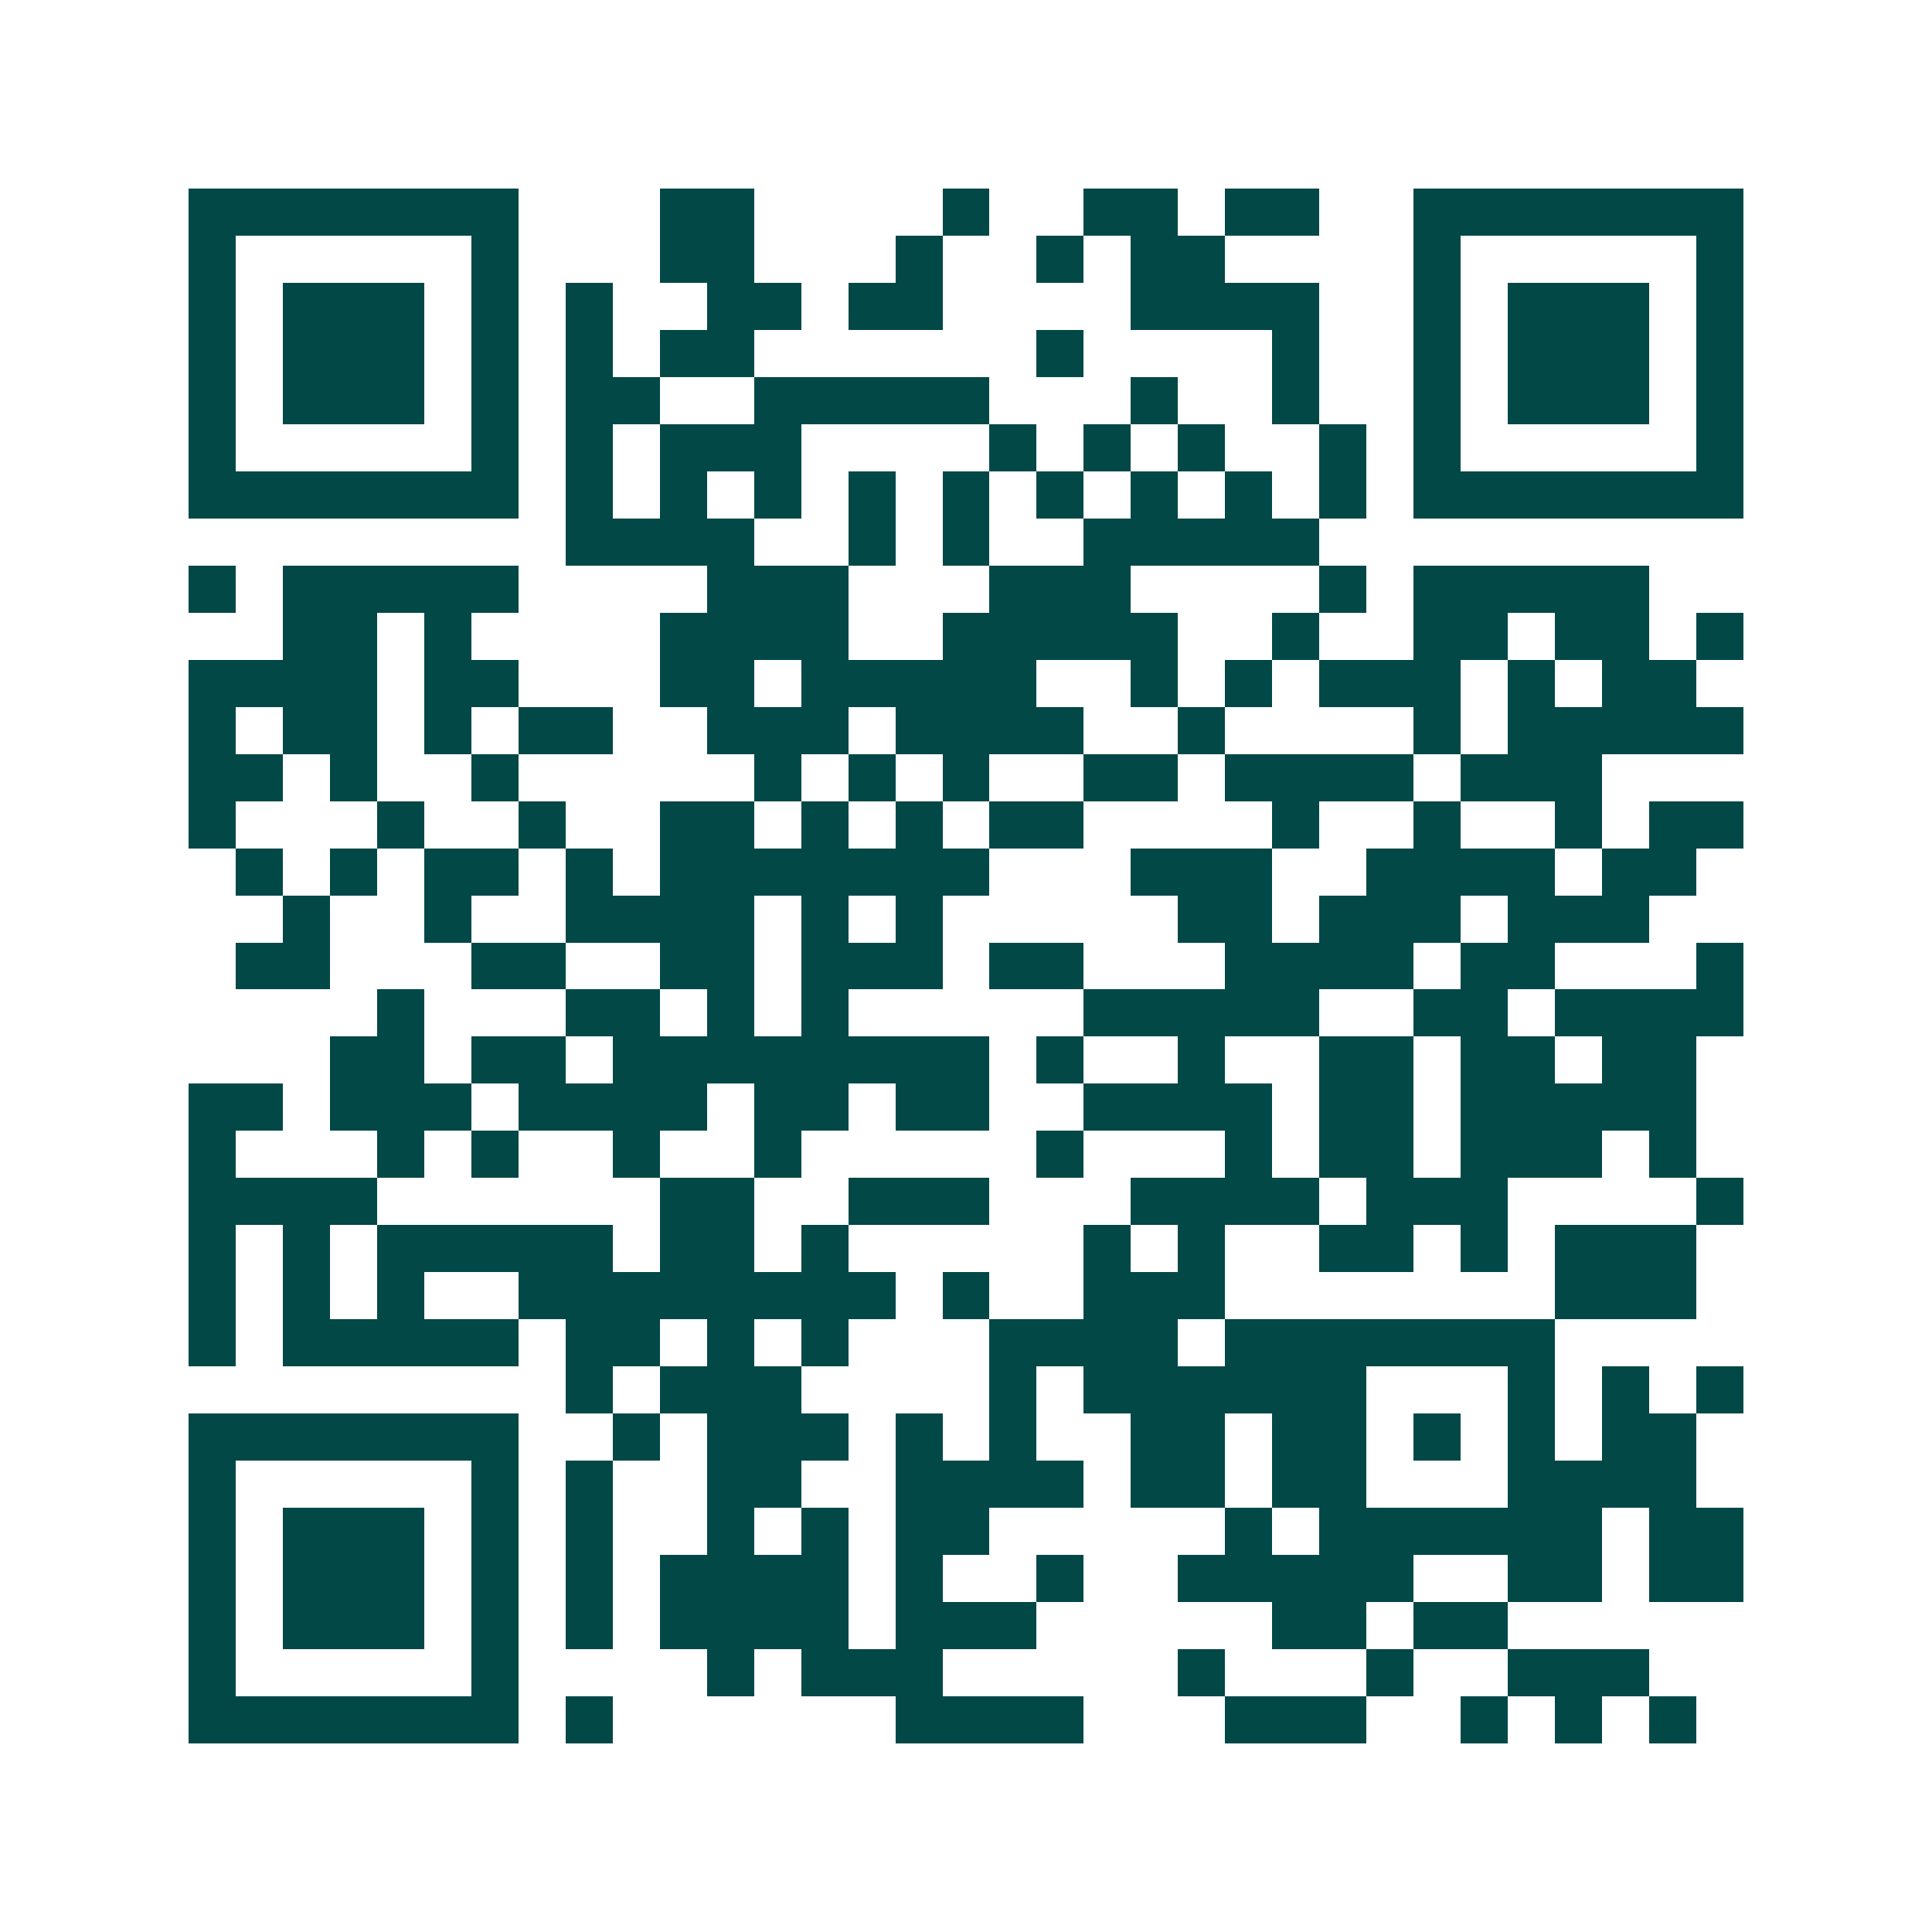 <svg xmlns="http://www.w3.org/2000/svg" width="200" height="200" viewBox="0 0 41 41" shape-rendering="crispEdges"><path fill="#ffffff" d="M0 0h41v41H0z"/><path stroke="#014847" d="M4 4.5h7m3 0h2m4 0h1m2 0h2m1 0h2m2 0h7M4 5.5h1m5 0h1m3 0h2m3 0h1m2 0h1m1 0h2m4 0h1m5 0h1M4 6.5h1m1 0h3m1 0h1m1 0h1m2 0h2m1 0h2m4 0h4m2 0h1m1 0h3m1 0h1M4 7.5h1m1 0h3m1 0h1m1 0h1m1 0h2m6 0h1m4 0h1m2 0h1m1 0h3m1 0h1M4 8.5h1m1 0h3m1 0h1m1 0h2m2 0h5m3 0h1m2 0h1m2 0h1m1 0h3m1 0h1M4 9.5h1m5 0h1m1 0h1m1 0h3m4 0h1m1 0h1m1 0h1m2 0h1m1 0h1m5 0h1M4 10.5h7m1 0h1m1 0h1m1 0h1m1 0h1m1 0h1m1 0h1m1 0h1m1 0h1m1 0h1m1 0h7M12 11.5h4m2 0h1m1 0h1m2 0h5M4 12.5h1m1 0h5m4 0h3m3 0h3m4 0h1m1 0h5M6 13.5h2m1 0h1m4 0h4m2 0h5m2 0h1m2 0h2m1 0h2m1 0h1M4 14.5h4m1 0h2m3 0h2m1 0h5m2 0h1m1 0h1m1 0h3m1 0h1m1 0h2M4 15.5h1m1 0h2m1 0h1m1 0h2m2 0h3m1 0h4m2 0h1m4 0h1m1 0h5M4 16.5h2m1 0h1m2 0h1m5 0h1m1 0h1m1 0h1m2 0h2m1 0h4m1 0h3M4 17.5h1m3 0h1m2 0h1m2 0h2m1 0h1m1 0h1m1 0h2m4 0h1m2 0h1m2 0h1m1 0h2M5 18.5h1m1 0h1m1 0h2m1 0h1m1 0h7m3 0h3m2 0h4m1 0h2M6 19.5h1m2 0h1m2 0h4m1 0h1m1 0h1m5 0h2m1 0h3m1 0h3M5 20.5h2m3 0h2m2 0h2m1 0h3m1 0h2m3 0h4m1 0h2m3 0h1M8 21.5h1m3 0h2m1 0h1m1 0h1m5 0h5m2 0h2m1 0h4M7 22.5h2m1 0h2m1 0h8m1 0h1m2 0h1m2 0h2m1 0h2m1 0h2M4 23.5h2m1 0h3m1 0h4m1 0h2m1 0h2m2 0h4m1 0h2m1 0h5M4 24.5h1m3 0h1m1 0h1m2 0h1m2 0h1m5 0h1m3 0h1m1 0h2m1 0h3m1 0h1M4 25.5h4m6 0h2m2 0h3m3 0h4m1 0h3m4 0h1M4 26.5h1m1 0h1m1 0h5m1 0h2m1 0h1m5 0h1m1 0h1m2 0h2m1 0h1m1 0h3M4 27.5h1m1 0h1m1 0h1m2 0h8m1 0h1m2 0h3m7 0h3M4 28.5h1m1 0h5m1 0h2m1 0h1m1 0h1m3 0h4m1 0h7M12 29.5h1m1 0h3m4 0h1m1 0h6m3 0h1m1 0h1m1 0h1M4 30.5h7m2 0h1m1 0h3m1 0h1m1 0h1m2 0h2m1 0h2m1 0h1m1 0h1m1 0h2M4 31.5h1m5 0h1m1 0h1m2 0h2m2 0h4m1 0h2m1 0h2m3 0h4M4 32.5h1m1 0h3m1 0h1m1 0h1m2 0h1m1 0h1m1 0h2m5 0h1m1 0h6m1 0h2M4 33.5h1m1 0h3m1 0h1m1 0h1m1 0h4m1 0h1m2 0h1m2 0h5m2 0h2m1 0h2M4 34.5h1m1 0h3m1 0h1m1 0h1m1 0h4m1 0h3m5 0h2m1 0h2M4 35.5h1m5 0h1m4 0h1m1 0h3m5 0h1m3 0h1m2 0h3M4 36.5h7m1 0h1m6 0h4m3 0h3m2 0h1m1 0h1m1 0h1"/></svg>
